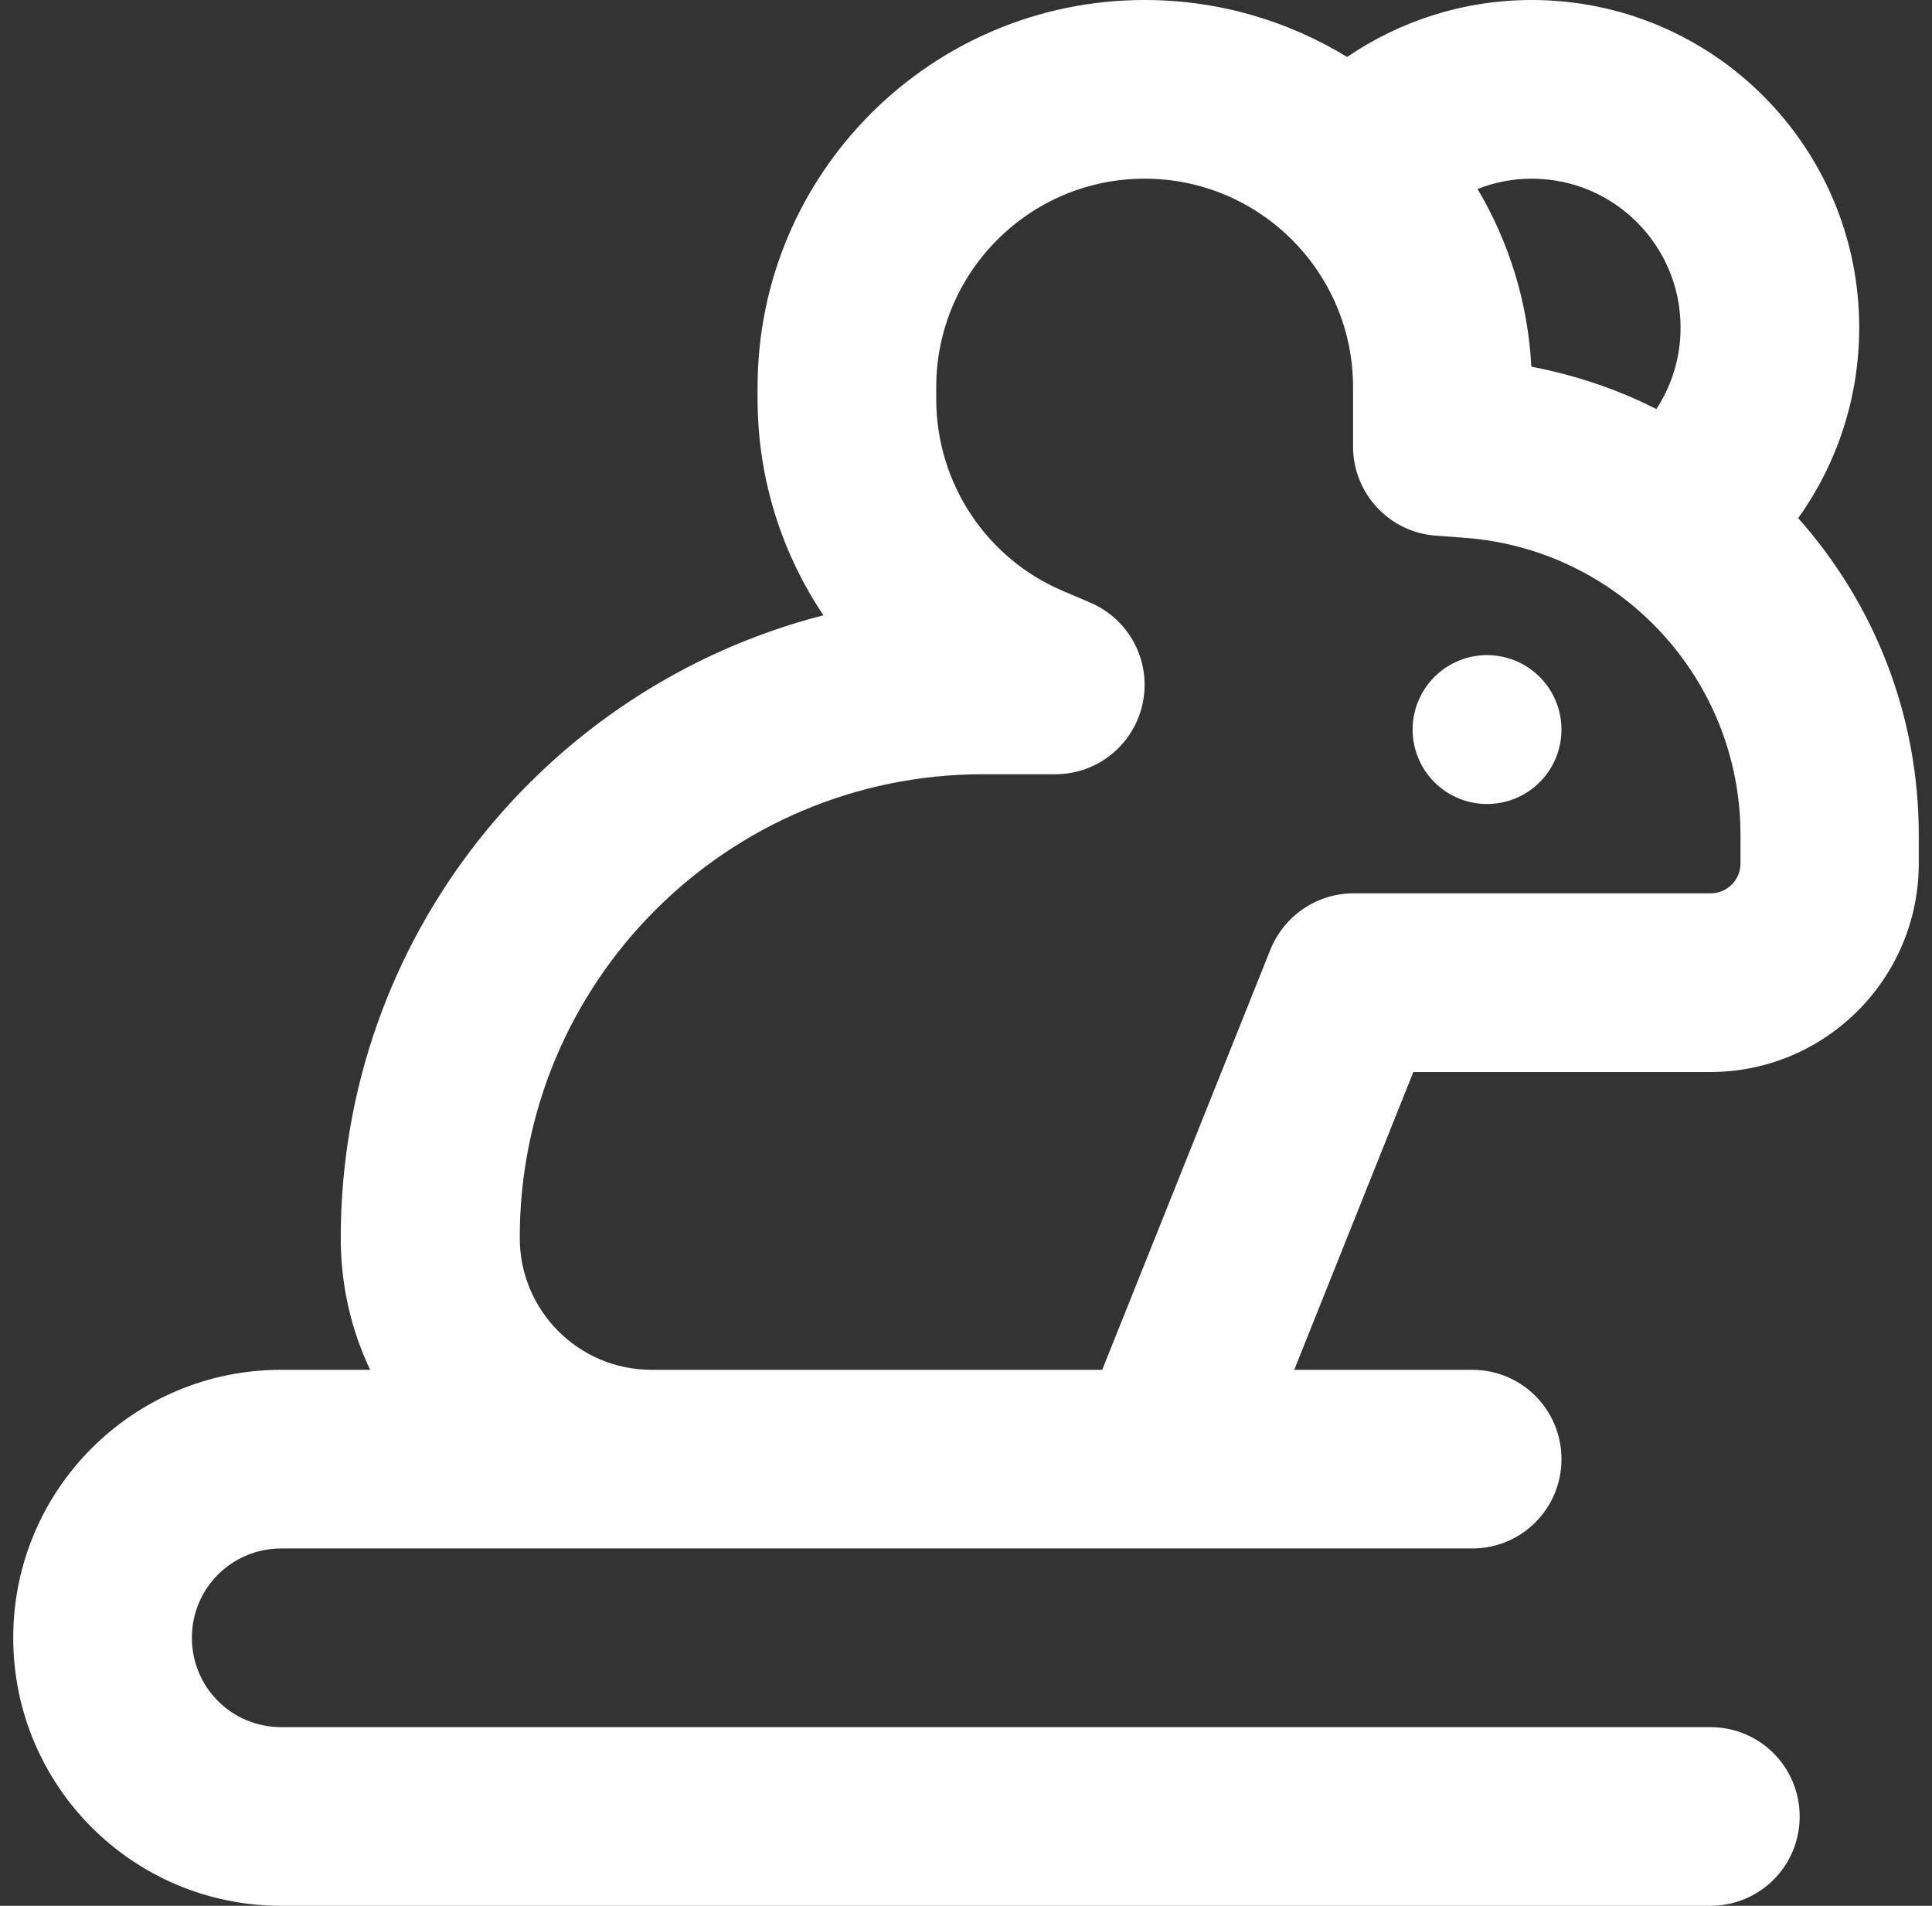 <svg width="73" height="72" viewBox="0 0 73 72" fill="none" xmlns="http://www.w3.org/2000/svg">
<rect x="0" y="0" width="73" height="72" fill="#333333" stroke="none"/>
<g clip-path="url(#clip0_2626_26765)">
<path d="M55.822 7.144C56.455 6.891 57.144 6.75 57.875 6.75C60.983 6.75 63.5 9.267 63.5 12.375C63.5 13.514 63.163 14.569 62.586 15.455C61.123 14.709 59.534 14.175 57.861 13.852C57.734 11.405 57.003 9.113 55.822 7.13V7.144ZM67.944 19.575C69.392 17.55 70.25 15.061 70.25 12.375C70.25 5.541 64.709 0 57.875 0C55.288 0 52.883 0.802 50.9 2.152C48.664 0.787 46.048 0 43.25 0C35.178 0 28.625 6.553 28.625 14.625V15.075C28.625 18.056 29.525 20.883 31.114 23.245C20.637 25.931 12.875 35.438 12.875 46.772C12.875 48.558 13.269 50.245 13.986 51.75H10.625C5.028 51.75 0.5 56.278 0.5 61.875C0.5 67.472 5.028 72 10.625 72H64.625C66.495 72 68 70.495 68 68.625C68 66.755 66.495 65.25 64.625 65.25H10.625C8.755 65.25 7.25 63.745 7.25 61.875C7.25 60.005 8.755 58.5 10.625 58.5H24.603H48.875H55.625C57.495 58.5 59 56.995 59 55.125C59 53.255 57.495 51.75 55.625 51.75H48.903L53.403 40.5H64.625C68.97 40.5 72.5 36.97 72.5 32.625V31.542C72.5 26.958 70.784 22.767 67.944 19.575ZM41.647 51.75H24.617C21.861 51.75 19.639 49.514 19.639 46.772C19.625 37.097 27.472 29.25 37.147 29.25H39.875C41.478 29.25 42.856 28.125 43.18 26.55C43.503 24.975 42.673 23.4 41.197 22.767L40.142 22.317C37.245 21.08 35.375 18.225 35.375 15.075V14.625C35.375 10.28 38.905 6.75 43.25 6.75C47.595 6.75 51.125 10.28 51.125 14.625V16.875C51.125 18.633 52.489 20.109 54.247 20.236L55.372 20.32C61.236 20.77 65.764 25.664 65.764 31.542V32.625C65.764 33.244 65.258 33.75 64.639 33.75H51.139C49.761 33.75 48.523 34.594 48.003 35.873L41.647 51.75ZM56.188 30.375C56.933 30.375 57.649 30.079 58.176 29.551C58.704 29.024 59 28.308 59 27.562C59 26.817 58.704 26.101 58.176 25.574C57.649 25.046 56.933 24.75 56.188 24.75C55.442 24.75 54.726 25.046 54.199 25.574C53.671 26.101 53.375 26.817 53.375 27.562C53.375 28.308 53.671 29.024 54.199 29.551C54.726 30.079 55.442 30.375 56.188 30.375Z" fill="white"/>
</g>
<defs>
<clipPath id="clip0_2626_26765">
<rect width="72" height="72" fill="white" transform="translate(0.5)"/>
</clipPath>
</defs>
</svg>
